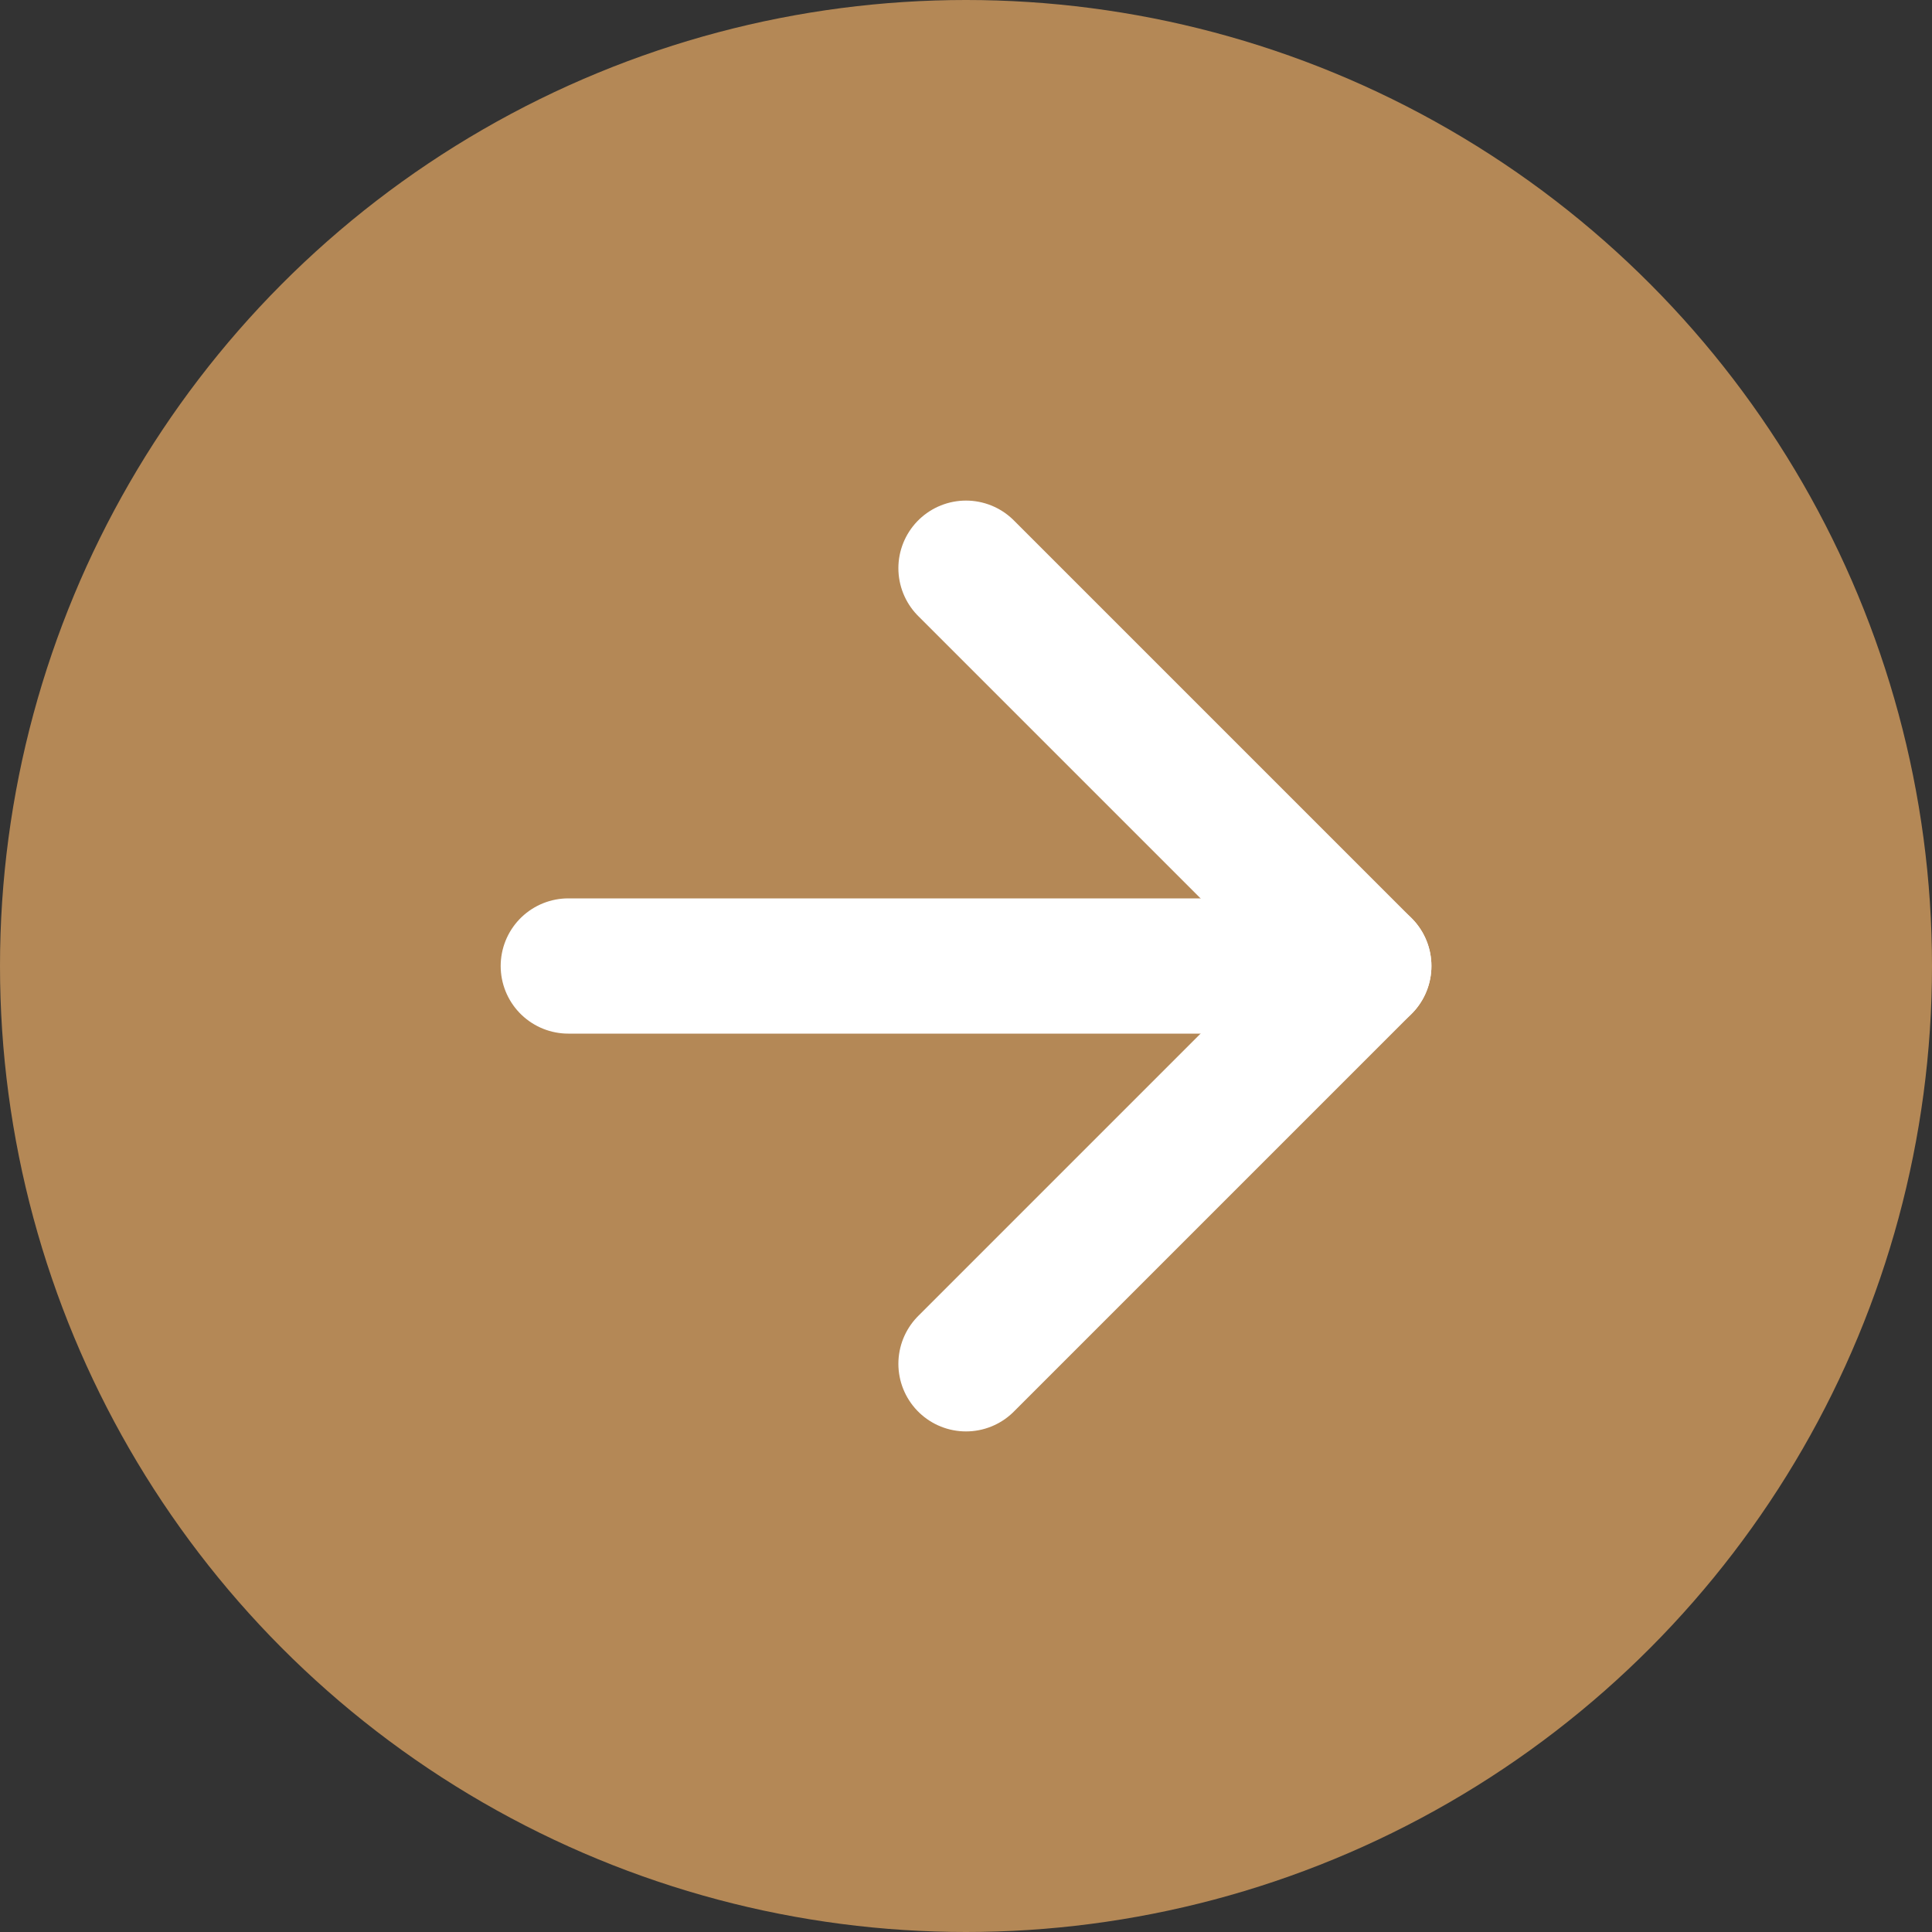 <svg width="20" height="20" viewBox="0 0 20 20" fill="none" xmlns="http://www.w3.org/2000/svg">
<rect x="0" y="0" width="20" height="20" fill="#333333" stroke="none"/>
<circle cx="10" cy="10" r="10" fill="#B48856"/>
<path d="M5.883 10H14.118" stroke="white" stroke-width="1.4" stroke-linecap="round" stroke-linejoin="round"/>
<path d="M10 5.882L14.118 10L10 14.118" stroke="white" stroke-width="1.4" stroke-linecap="round" stroke-linejoin="round"/>
</svg>
